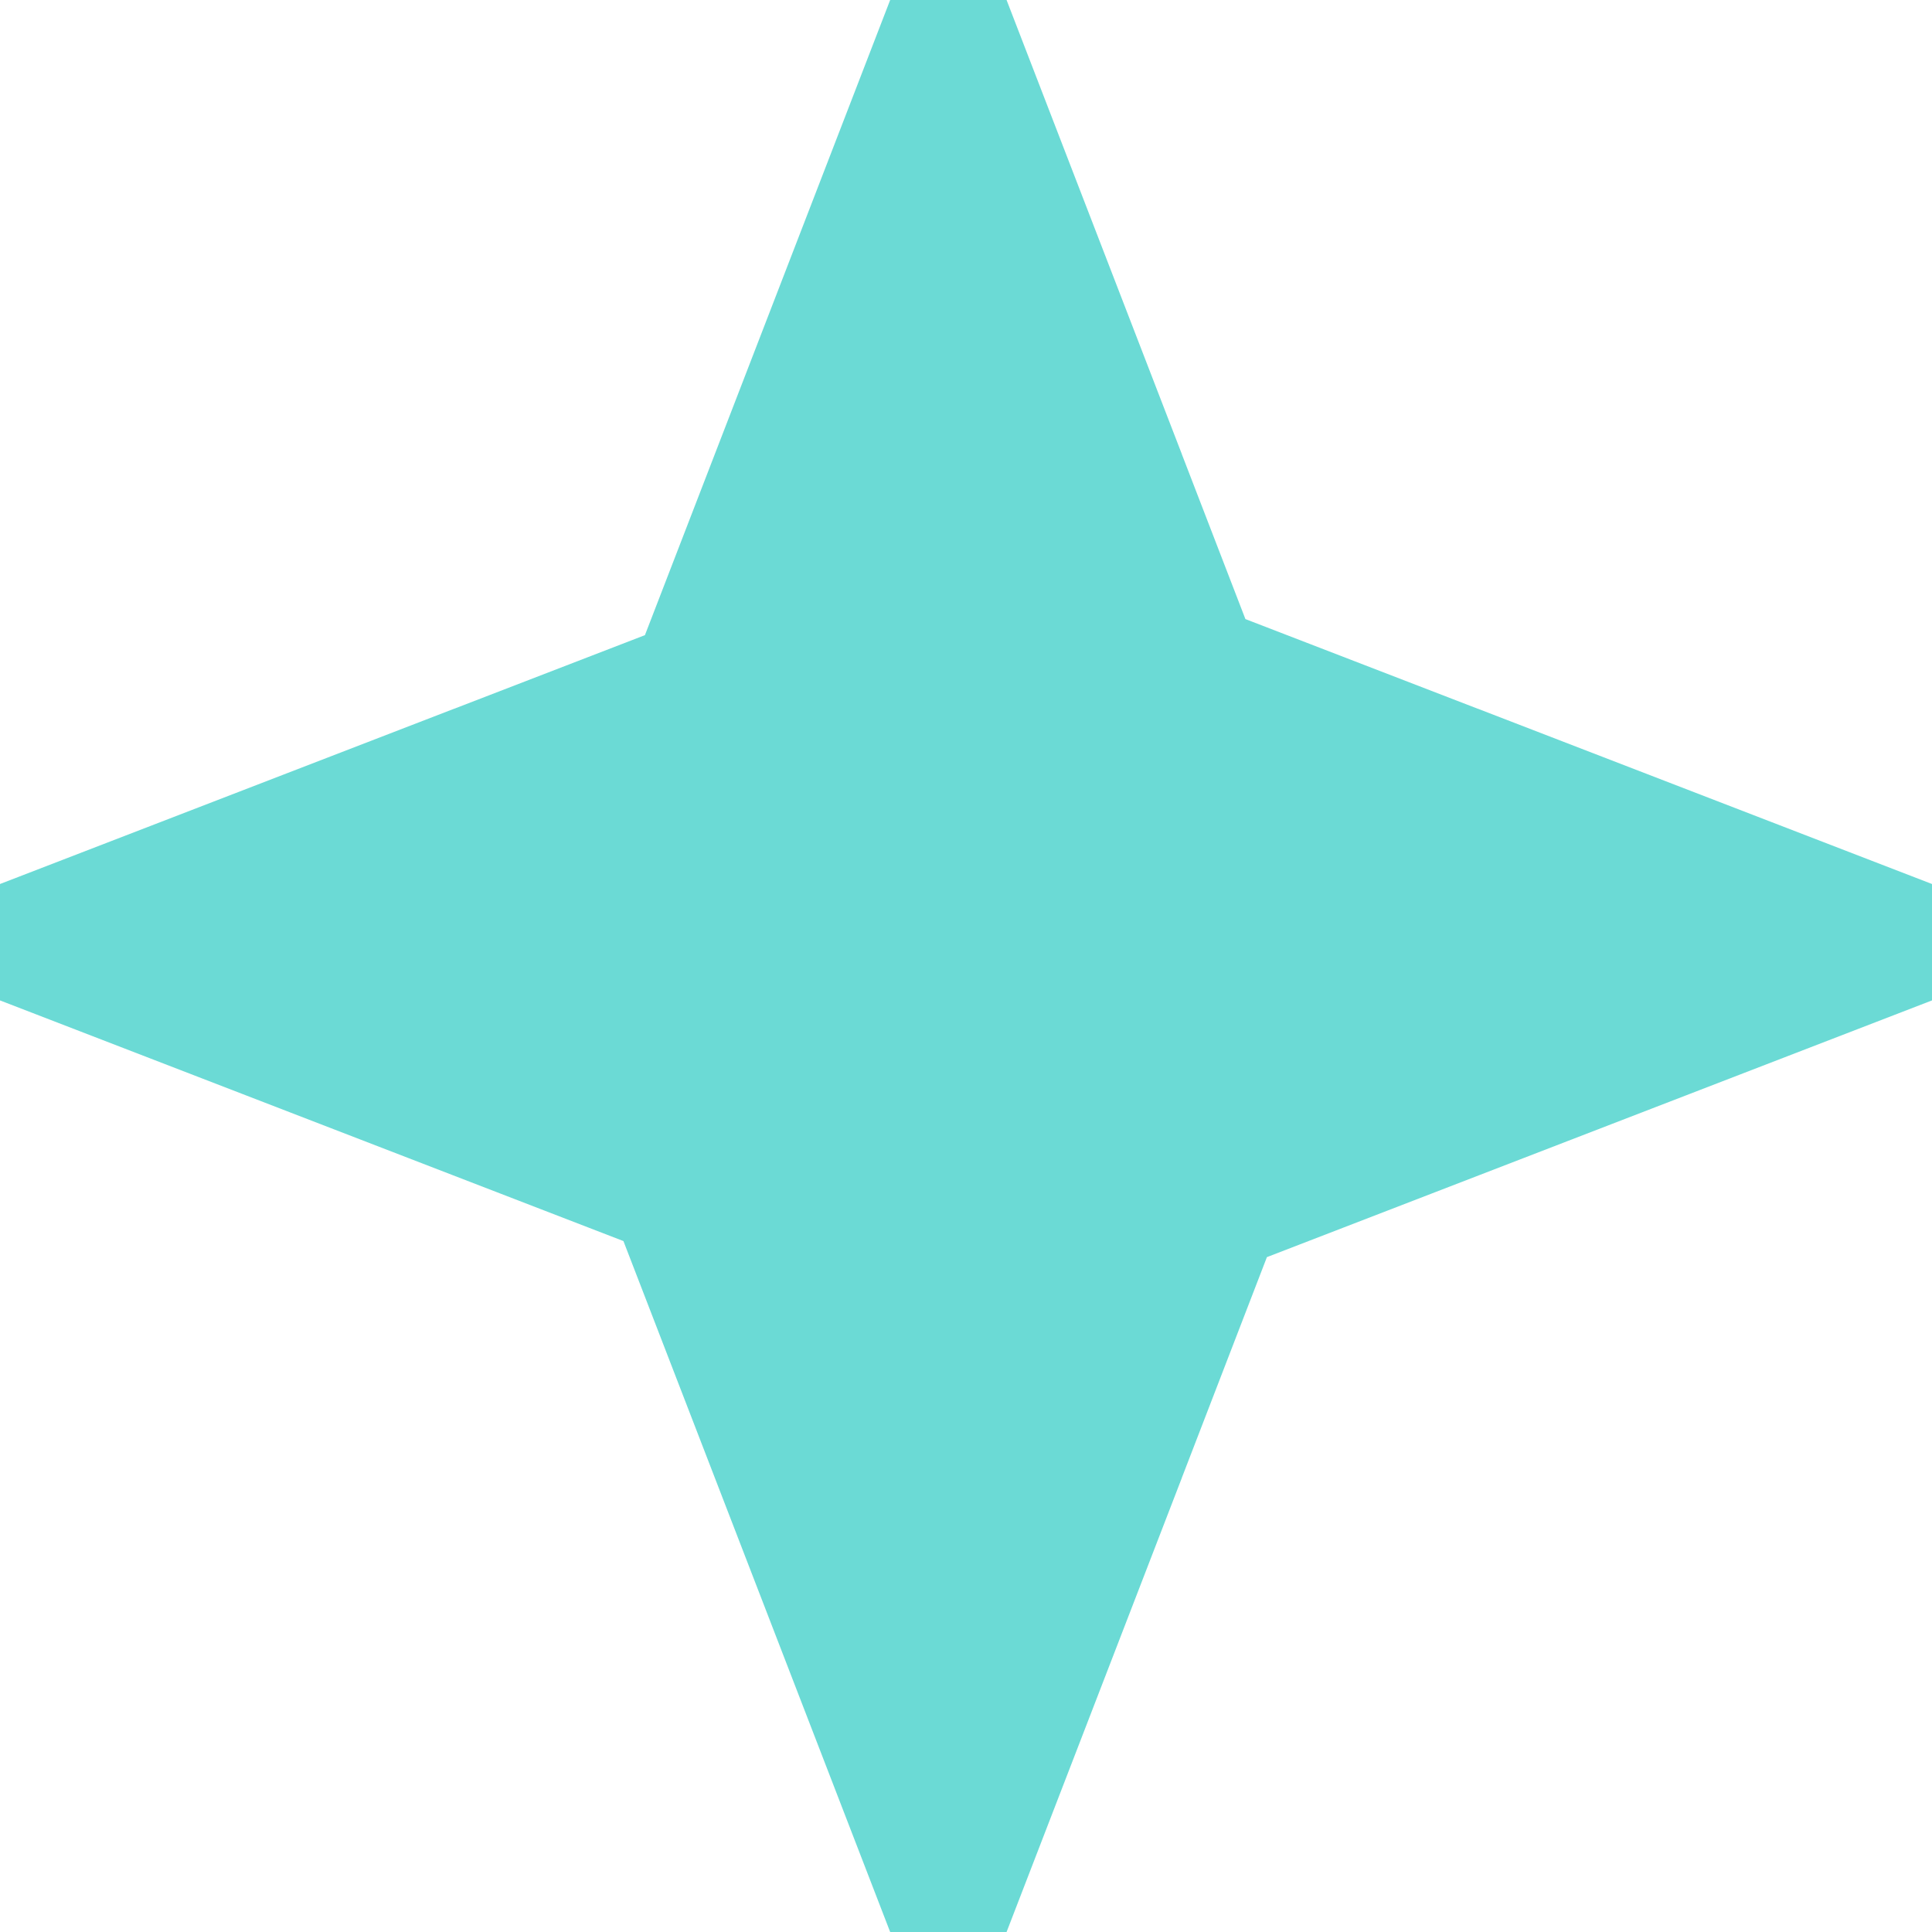 <svg width="16" height="16" viewBox="0 0 16 16" fill="none" xmlns="http://www.w3.org/2000/svg">
<path fill-rule="evenodd" clip-rule="evenodd" d="M9.788 3.762L8.336 0H7.372L5.341 5.26L3.763 5.869L3.762 5.869L0 7.321L8.4292e-08 8.285L5.163 10.278L7.372 16L8.336 16L9.788 12.238L9.788 12.237L10.492 10.411L16 8.285V7.321L12.238 5.869L12.237 5.869L10.314 5.127L9.788 3.763L9.788 3.762Z" fill="#6BDAD5"/>
</svg>
